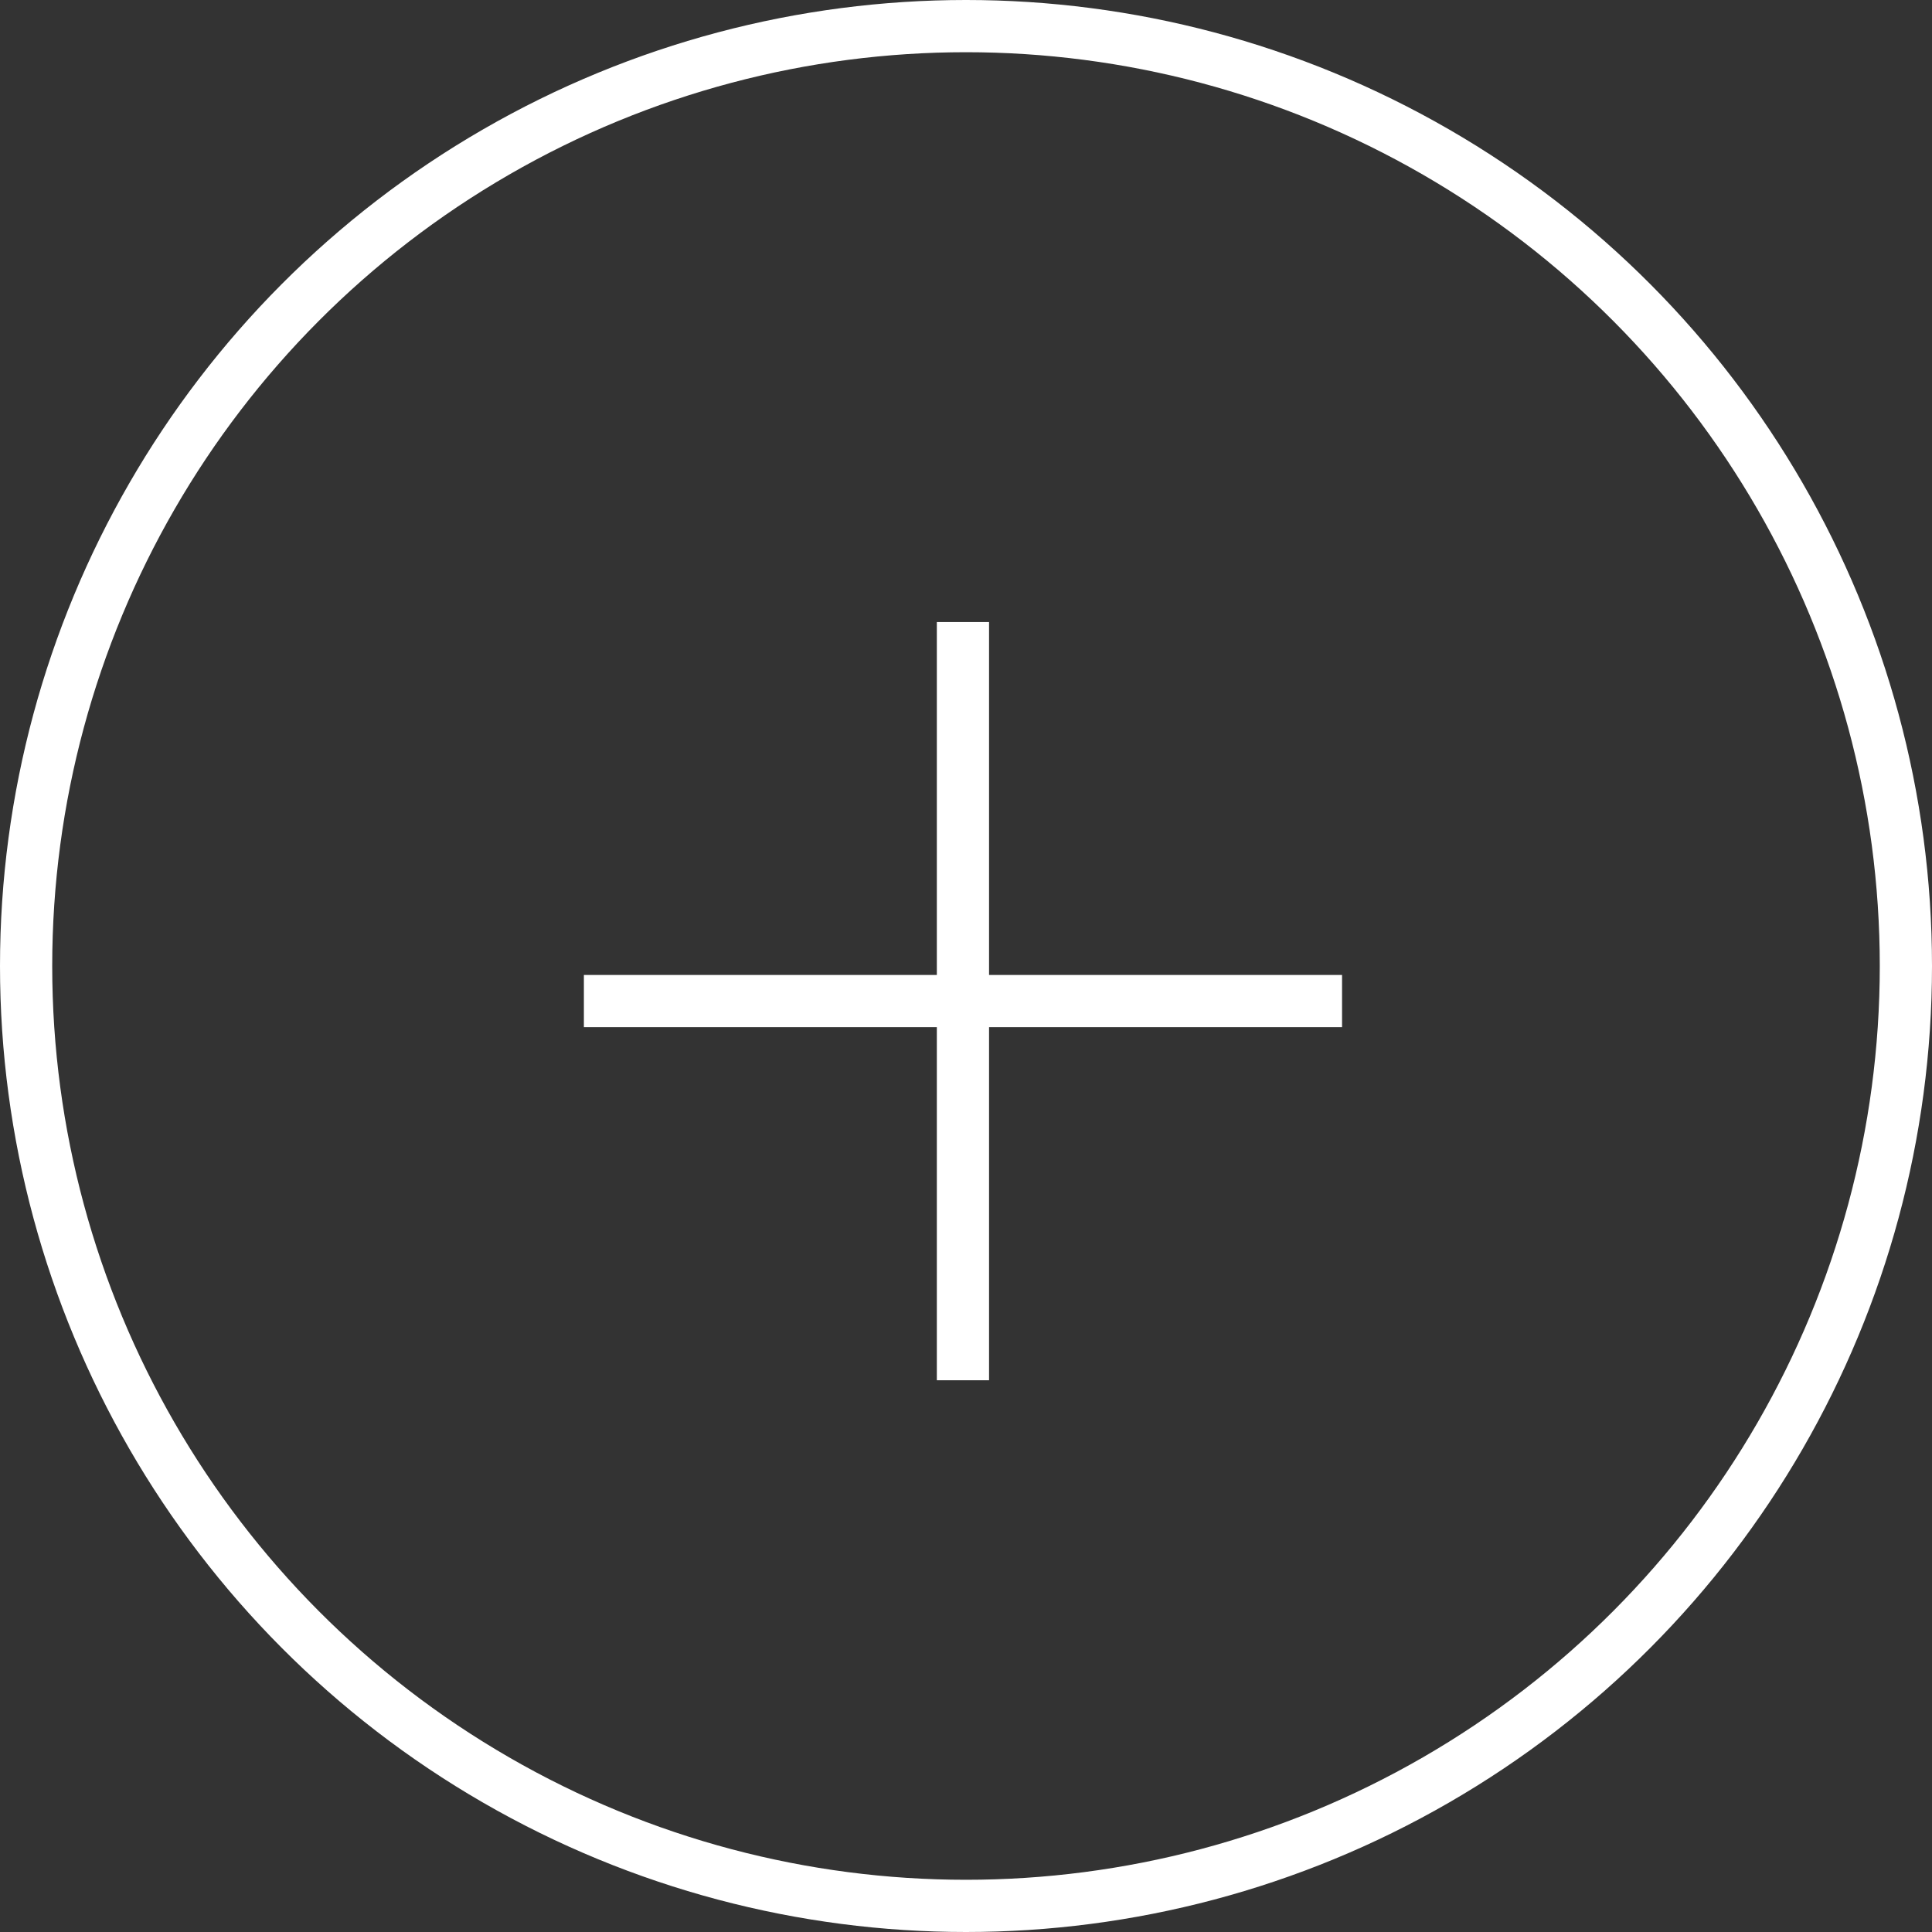 <svg xmlns="http://www.w3.org/2000/svg" width="74" height="74" viewBox="0 0 74 74">
  <rect x="0" y="0" width="74" height="74" fill="#333333" stroke="none"/>
  <g id="Group_2" data-name="Group 2" transform="translate(24.345 25.563)">
    <g id="Ellipse_1" data-name="Ellipse 1" transform="translate(-24.345 -25.563)" fill="none" stroke="#fff" stroke-width="2">
      <circle cx="37" cy="37" r="37" stroke="none"/>
      <circle cx="37" cy="37" r="36" fill="none"/>
    </g>
    <path id="Path_5" data-name="Path 5" d="M15212.5,1044.2v29.041" transform="translate(-15199.962 -1045.937)" fill="none" stroke="#fff" stroke-width="2"/>
    <path id="Path_6" data-name="Path 6" d="M0,0V29.04" transform="translate(27.059 12.78) rotate(90)" fill="none" stroke="#fff" stroke-width="2"/>
  </g>
</svg>
